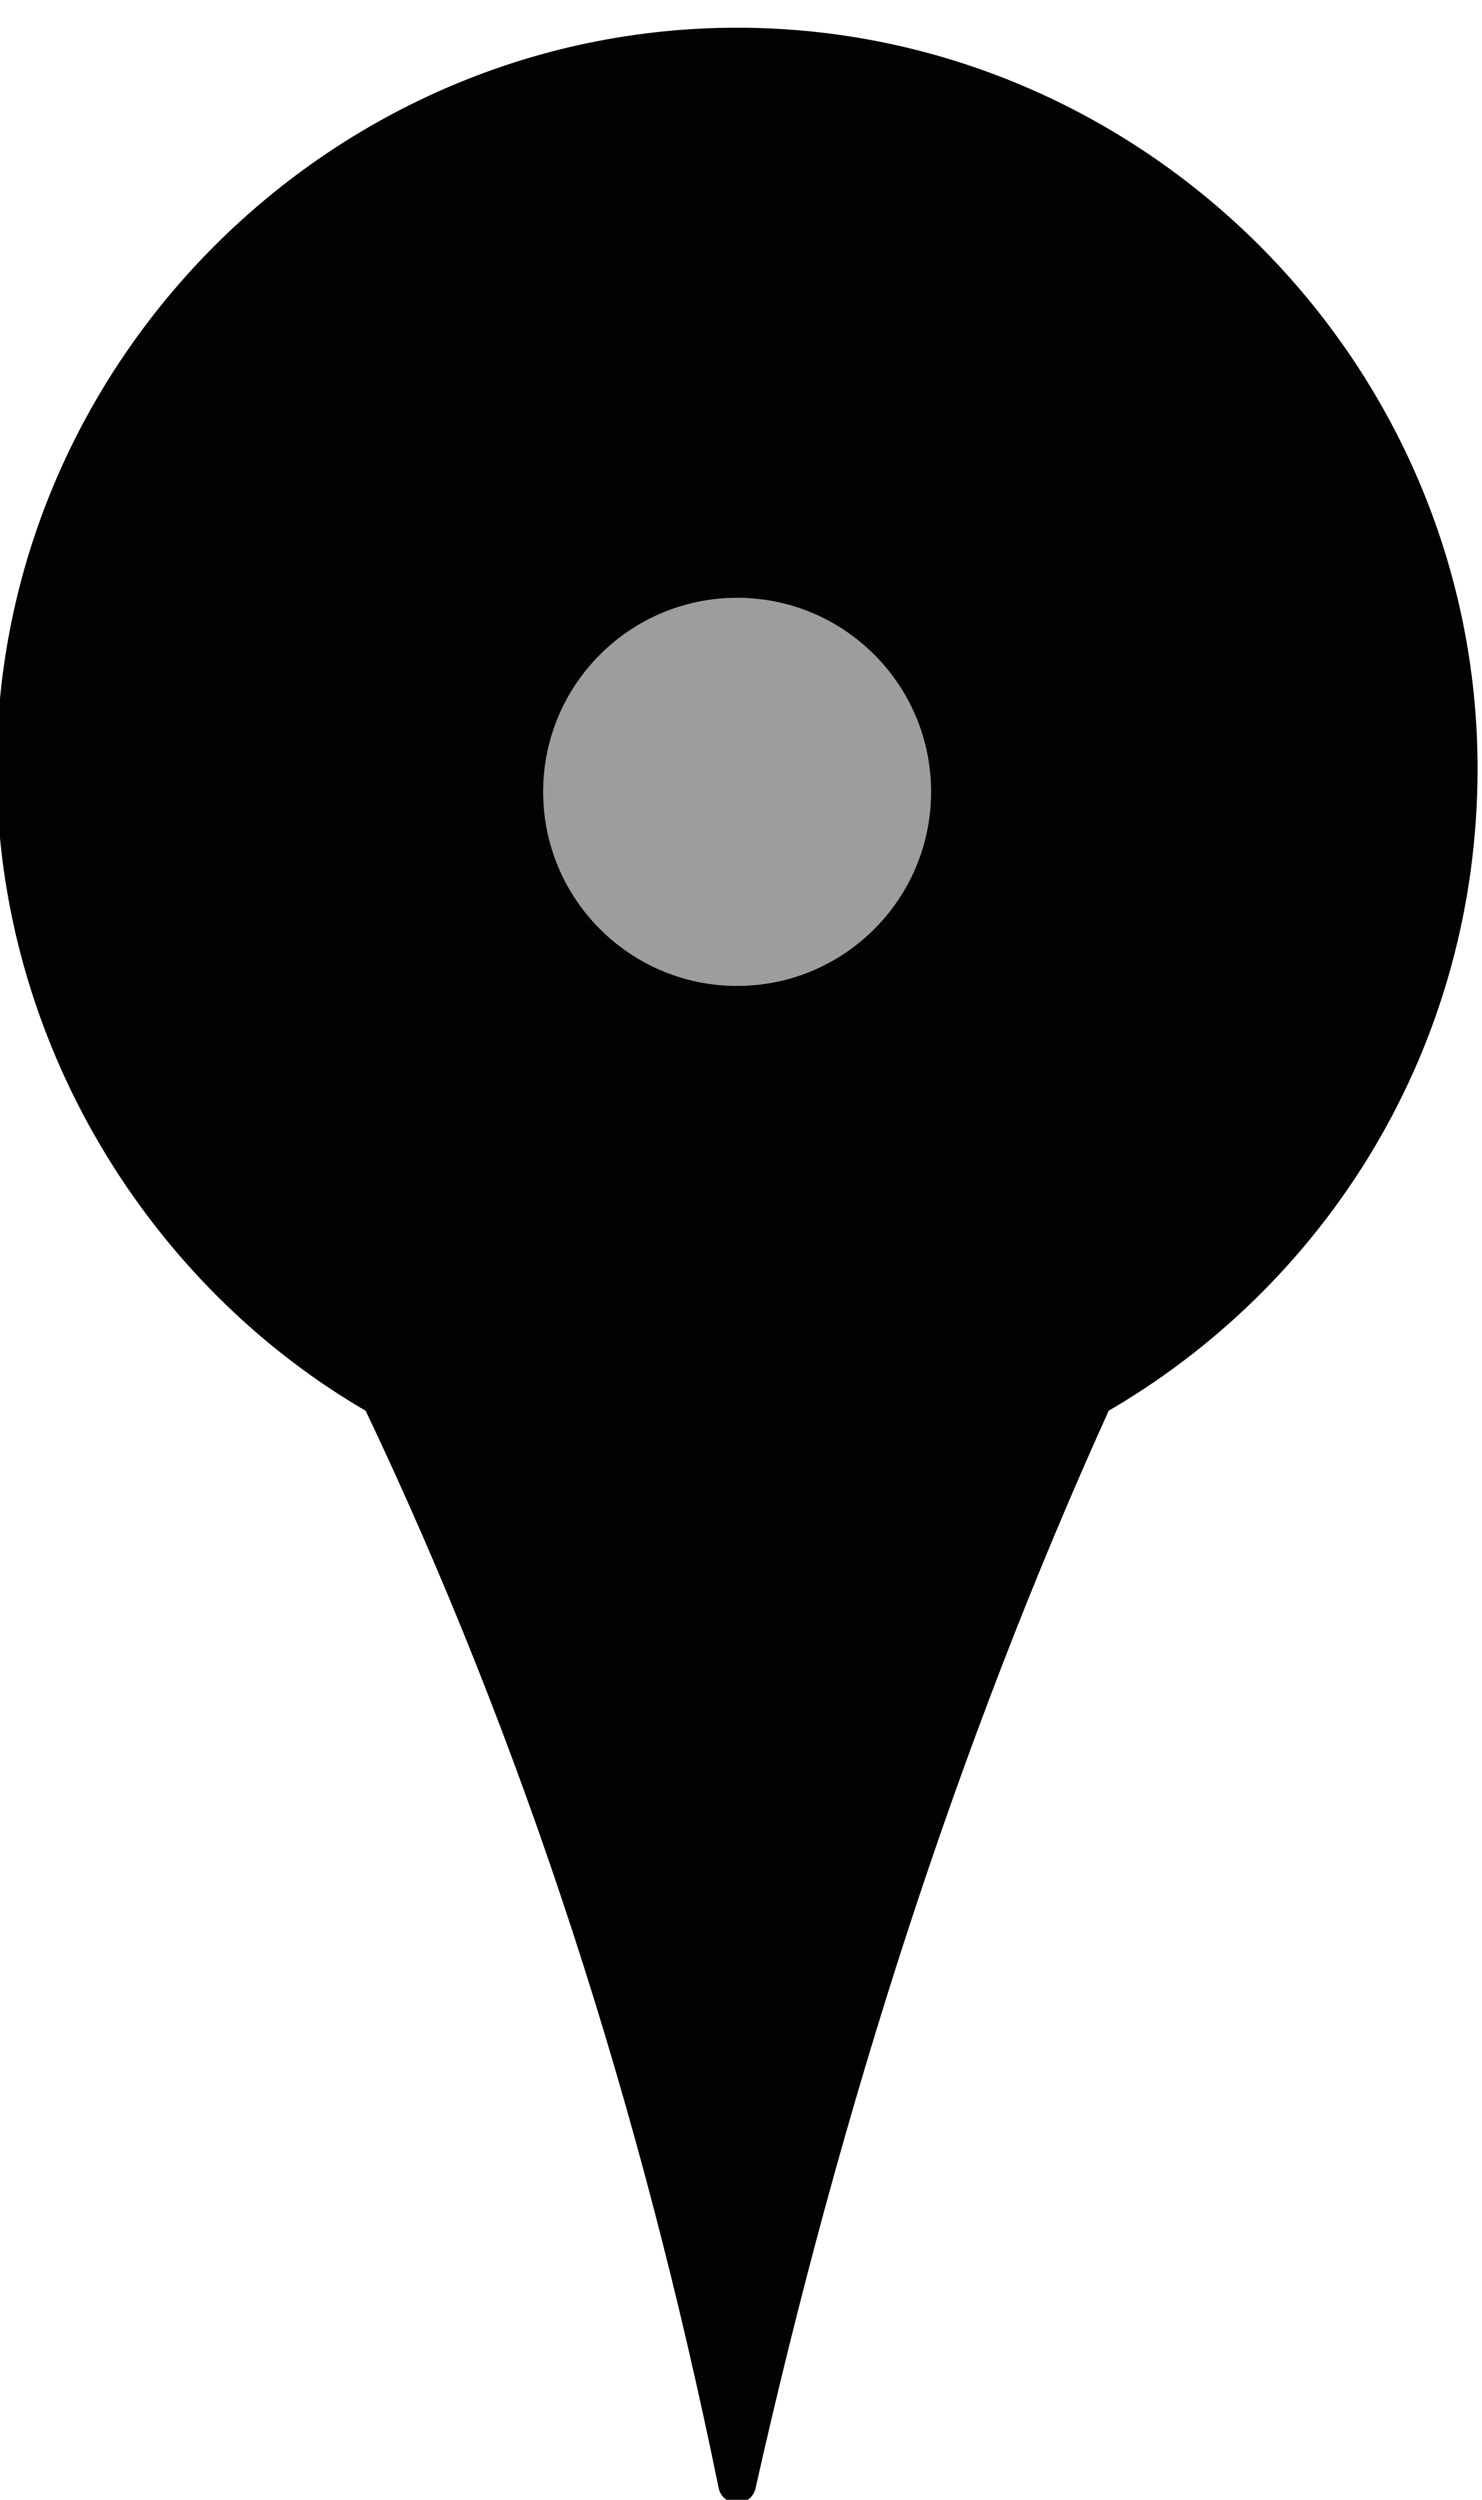 <?xml version="1.0" encoding="utf-8"?>
<!-- Generator: Adobe Illustrator 27.8.0, SVG Export Plug-In . SVG Version: 6.00 Build 0)  -->
<svg version="1.1" id="Layer_1" xmlns="http://www.w3.org/2000/svg" xmlns:xlink="http://www.w3.org/1999/xlink" x="0px" y="0px"
	 viewBox="0 0 19.1 32.2" style="enable-background:new 0 0 19.1 32.2;" xml:space="preserve">
<style type="text/css">
	.st0{fill:#020203;stroke:#020203;stroke-width:0.486;stroke-linecap:round;stroke-miterlimit:10;}
	.st1{fill:#9E9D9C;}
</style>
<g>
	<path class="st0" d="M9.5,32c1.1-4.9,2.6-9.6,4.6-14c2.8-1.6,4.7-4.6,4.7-8.1c0-5.1-4.2-9.3-9.3-9.3c-5.1,0-9.3,4.2-9.3,9.3l0,0
		l0,0v0c0,3.4,1.9,6.5,4.7,8.1C7,22.4,8.5,27.1,9.5,32"/>
	<circle class="st1" cx="9.5" cy="10.2" r="2.5"/>
</g>
</svg>
